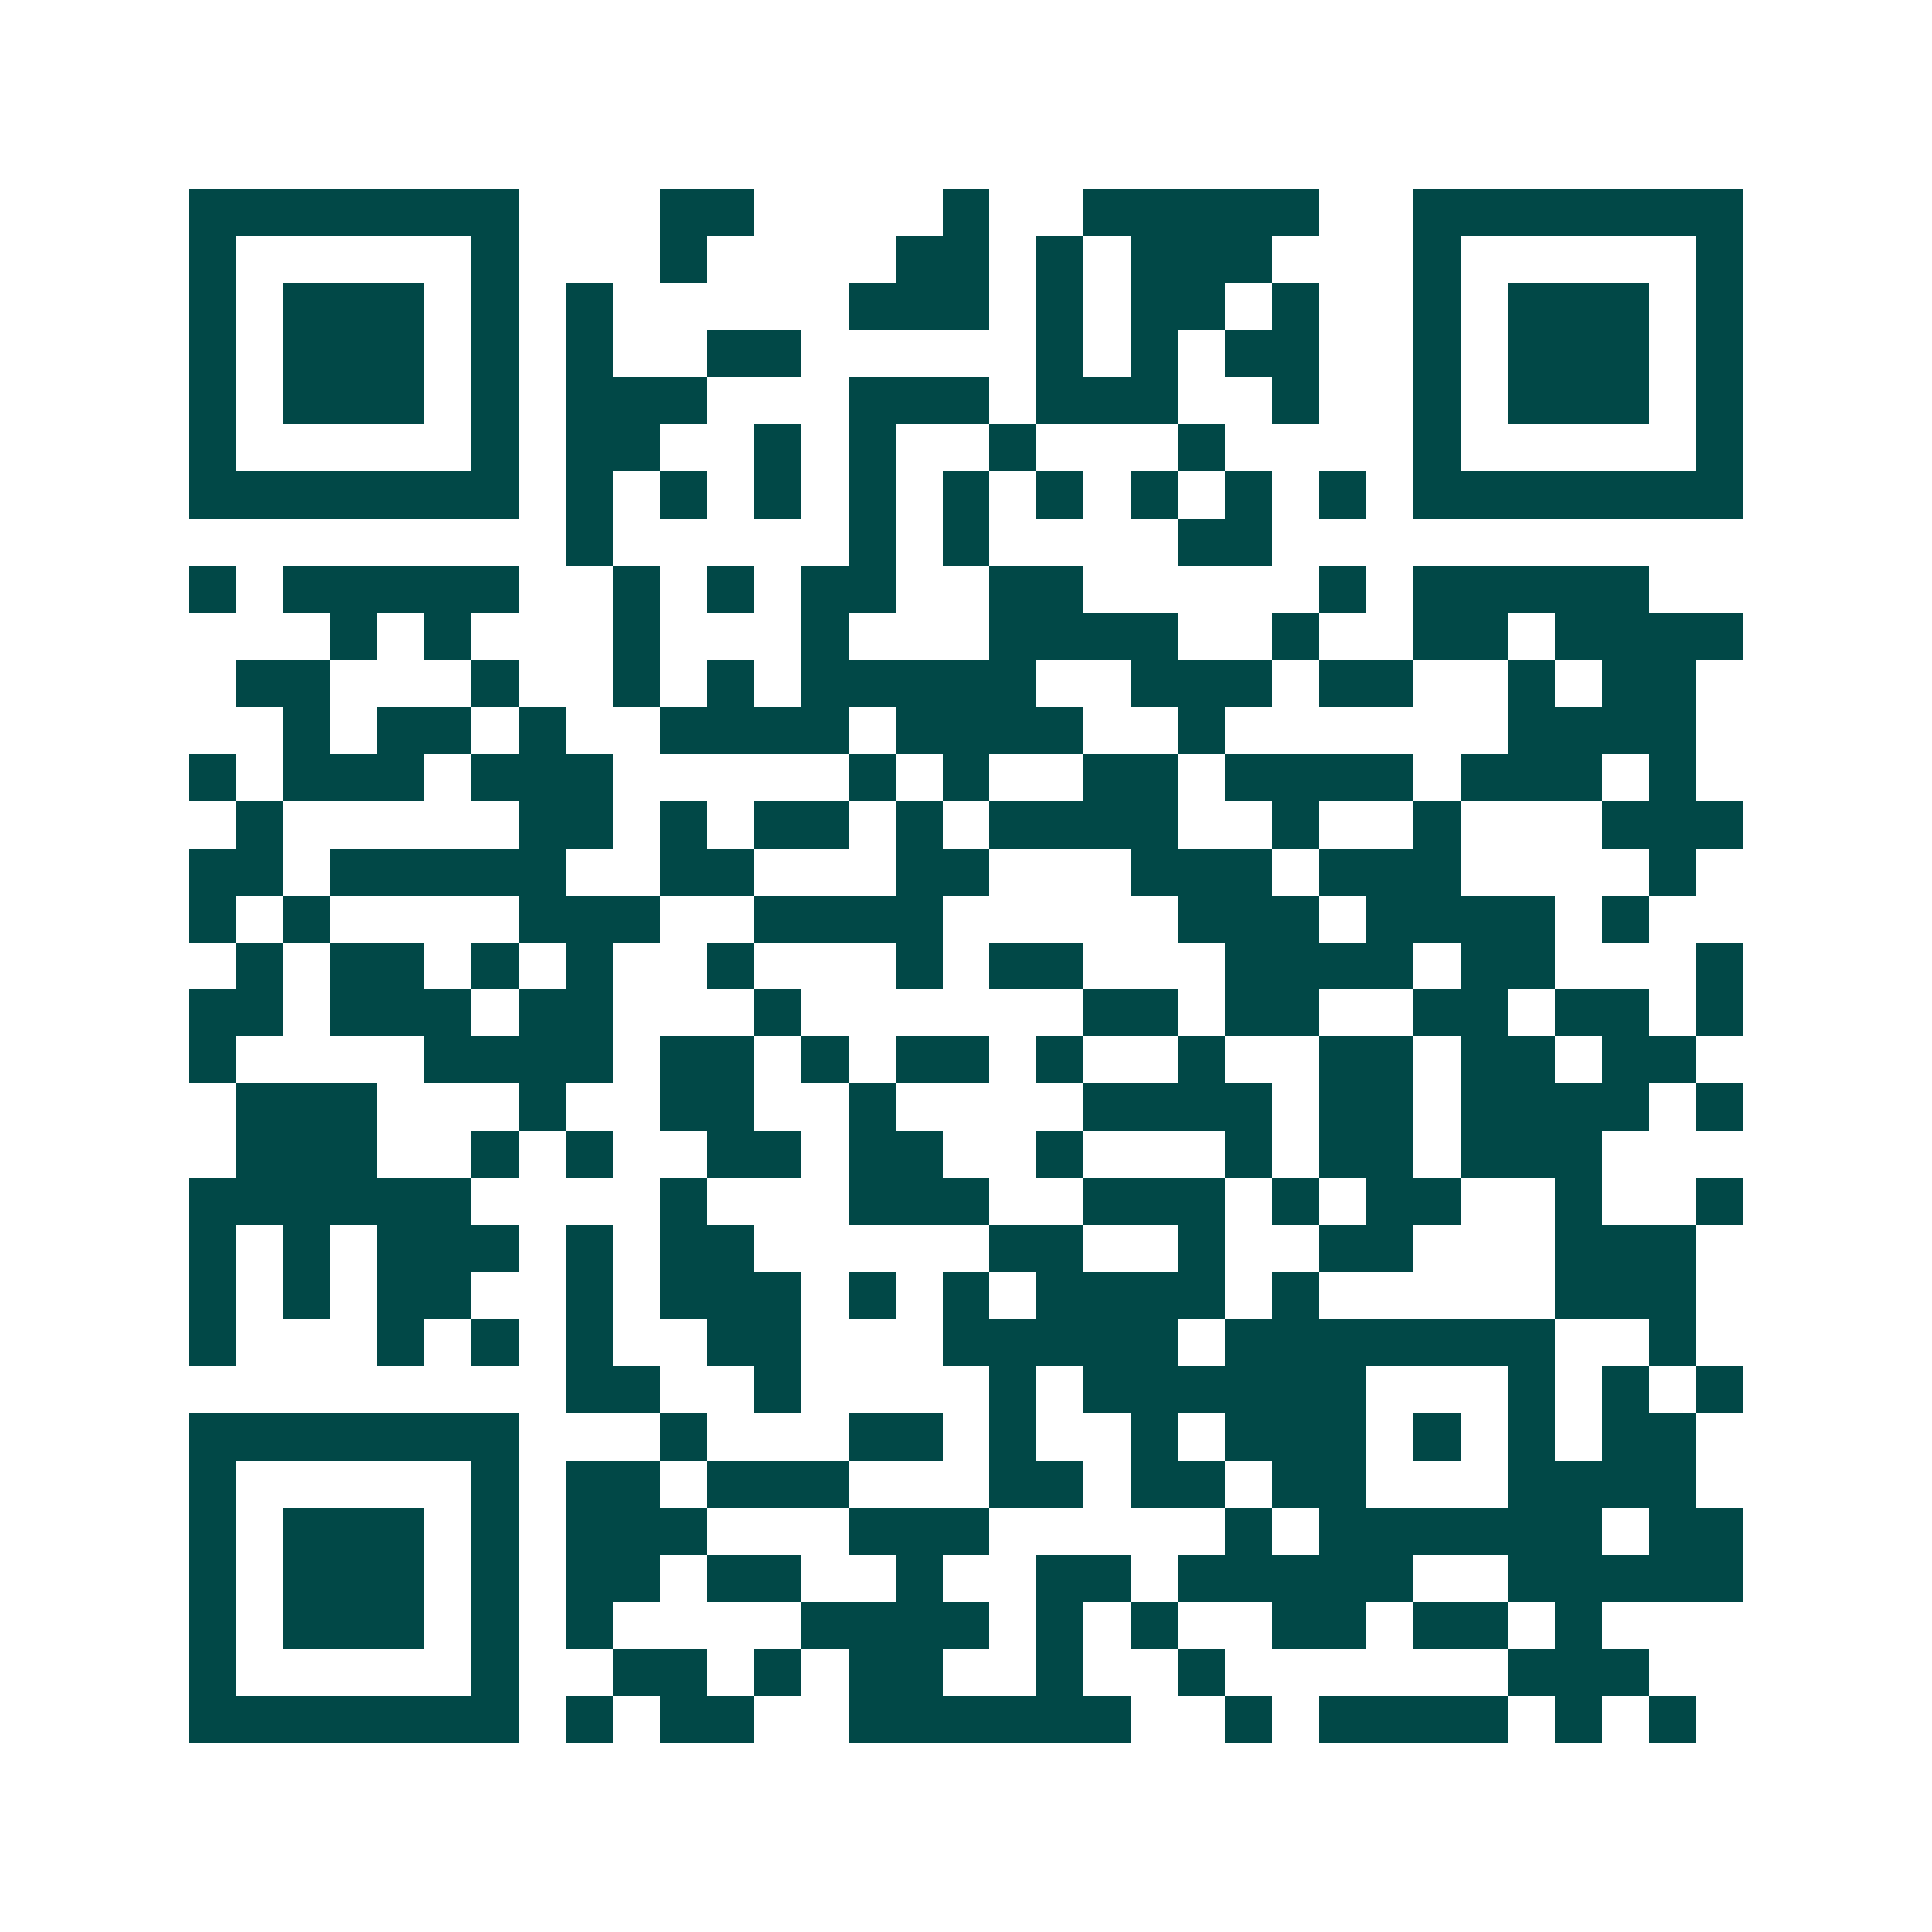 <svg xmlns="http://www.w3.org/2000/svg" width="200" height="200" viewBox="0 0 41 41" shape-rendering="crispEdges"><path fill="#ffffff" d="M0 0h41v41H0z"/><path stroke="#014847" d="M4 4.5h7m3 0h2m4 0h1m2 0h5m2 0h7M4 5.5h1m5 0h1m3 0h1m4 0h2m1 0h1m1 0h3m3 0h1m5 0h1M4 6.5h1m1 0h3m1 0h1m1 0h1m5 0h3m1 0h1m1 0h2m1 0h1m2 0h1m1 0h3m1 0h1M4 7.5h1m1 0h3m1 0h1m1 0h1m2 0h2m5 0h1m1 0h1m1 0h2m2 0h1m1 0h3m1 0h1M4 8.5h1m1 0h3m1 0h1m1 0h3m3 0h3m1 0h3m2 0h1m2 0h1m1 0h3m1 0h1M4 9.5h1m5 0h1m1 0h2m2 0h1m1 0h1m2 0h1m3 0h1m4 0h1m5 0h1M4 10.5h7m1 0h1m1 0h1m1 0h1m1 0h1m1 0h1m1 0h1m1 0h1m1 0h1m1 0h1m1 0h7M12 11.5h1m5 0h1m1 0h1m4 0h2M4 12.5h1m1 0h5m2 0h1m1 0h1m1 0h2m2 0h2m5 0h1m1 0h5M7 13.5h1m1 0h1m3 0h1m3 0h1m3 0h4m2 0h1m2 0h2m1 0h4M5 14.5h2m3 0h1m2 0h1m1 0h1m1 0h5m2 0h3m1 0h2m2 0h1m1 0h2M6 15.5h1m1 0h2m1 0h1m2 0h4m1 0h4m2 0h1m6 0h4M4 16.5h1m1 0h3m1 0h3m5 0h1m1 0h1m2 0h2m1 0h4m1 0h3m1 0h1M5 17.5h1m5 0h2m1 0h1m1 0h2m1 0h1m1 0h4m2 0h1m2 0h1m3 0h3M4 18.5h2m1 0h5m2 0h2m3 0h2m3 0h3m1 0h3m4 0h1M4 19.5h1m1 0h1m4 0h3m2 0h4m5 0h3m1 0h4m1 0h1M5 20.5h1m1 0h2m1 0h1m1 0h1m2 0h1m3 0h1m1 0h2m3 0h4m1 0h2m3 0h1M4 21.5h2m1 0h3m1 0h2m3 0h1m6 0h2m1 0h2m2 0h2m1 0h2m1 0h1M4 22.5h1m4 0h4m1 0h2m1 0h1m1 0h2m1 0h1m2 0h1m2 0h2m1 0h2m1 0h2M5 23.5h3m3 0h1m2 0h2m2 0h1m4 0h4m1 0h2m1 0h4m1 0h1M5 24.5h3m2 0h1m1 0h1m2 0h2m1 0h2m2 0h1m3 0h1m1 0h2m1 0h3M4 25.5h6m4 0h1m3 0h3m2 0h3m1 0h1m1 0h2m2 0h1m2 0h1M4 26.5h1m1 0h1m1 0h3m1 0h1m1 0h2m5 0h2m2 0h1m2 0h2m3 0h3M4 27.5h1m1 0h1m1 0h2m2 0h1m1 0h3m1 0h1m1 0h1m1 0h4m1 0h1m5 0h3M4 28.5h1m3 0h1m1 0h1m1 0h1m2 0h2m3 0h5m1 0h7m2 0h1M12 29.5h2m2 0h1m4 0h1m1 0h6m3 0h1m1 0h1m1 0h1M4 30.5h7m3 0h1m3 0h2m1 0h1m2 0h1m1 0h3m1 0h1m1 0h1m1 0h2M4 31.5h1m5 0h1m1 0h2m1 0h3m3 0h2m1 0h2m1 0h2m3 0h4M4 32.5h1m1 0h3m1 0h1m1 0h3m3 0h3m5 0h1m1 0h6m1 0h2M4 33.5h1m1 0h3m1 0h1m1 0h2m1 0h2m2 0h1m2 0h2m1 0h5m2 0h5M4 34.5h1m1 0h3m1 0h1m1 0h1m4 0h4m1 0h1m1 0h1m2 0h2m1 0h2m1 0h1M4 35.5h1m5 0h1m2 0h2m1 0h1m1 0h2m2 0h1m2 0h1m6 0h3M4 36.5h7m1 0h1m1 0h2m2 0h6m2 0h1m1 0h4m1 0h1m1 0h1"/></svg>
